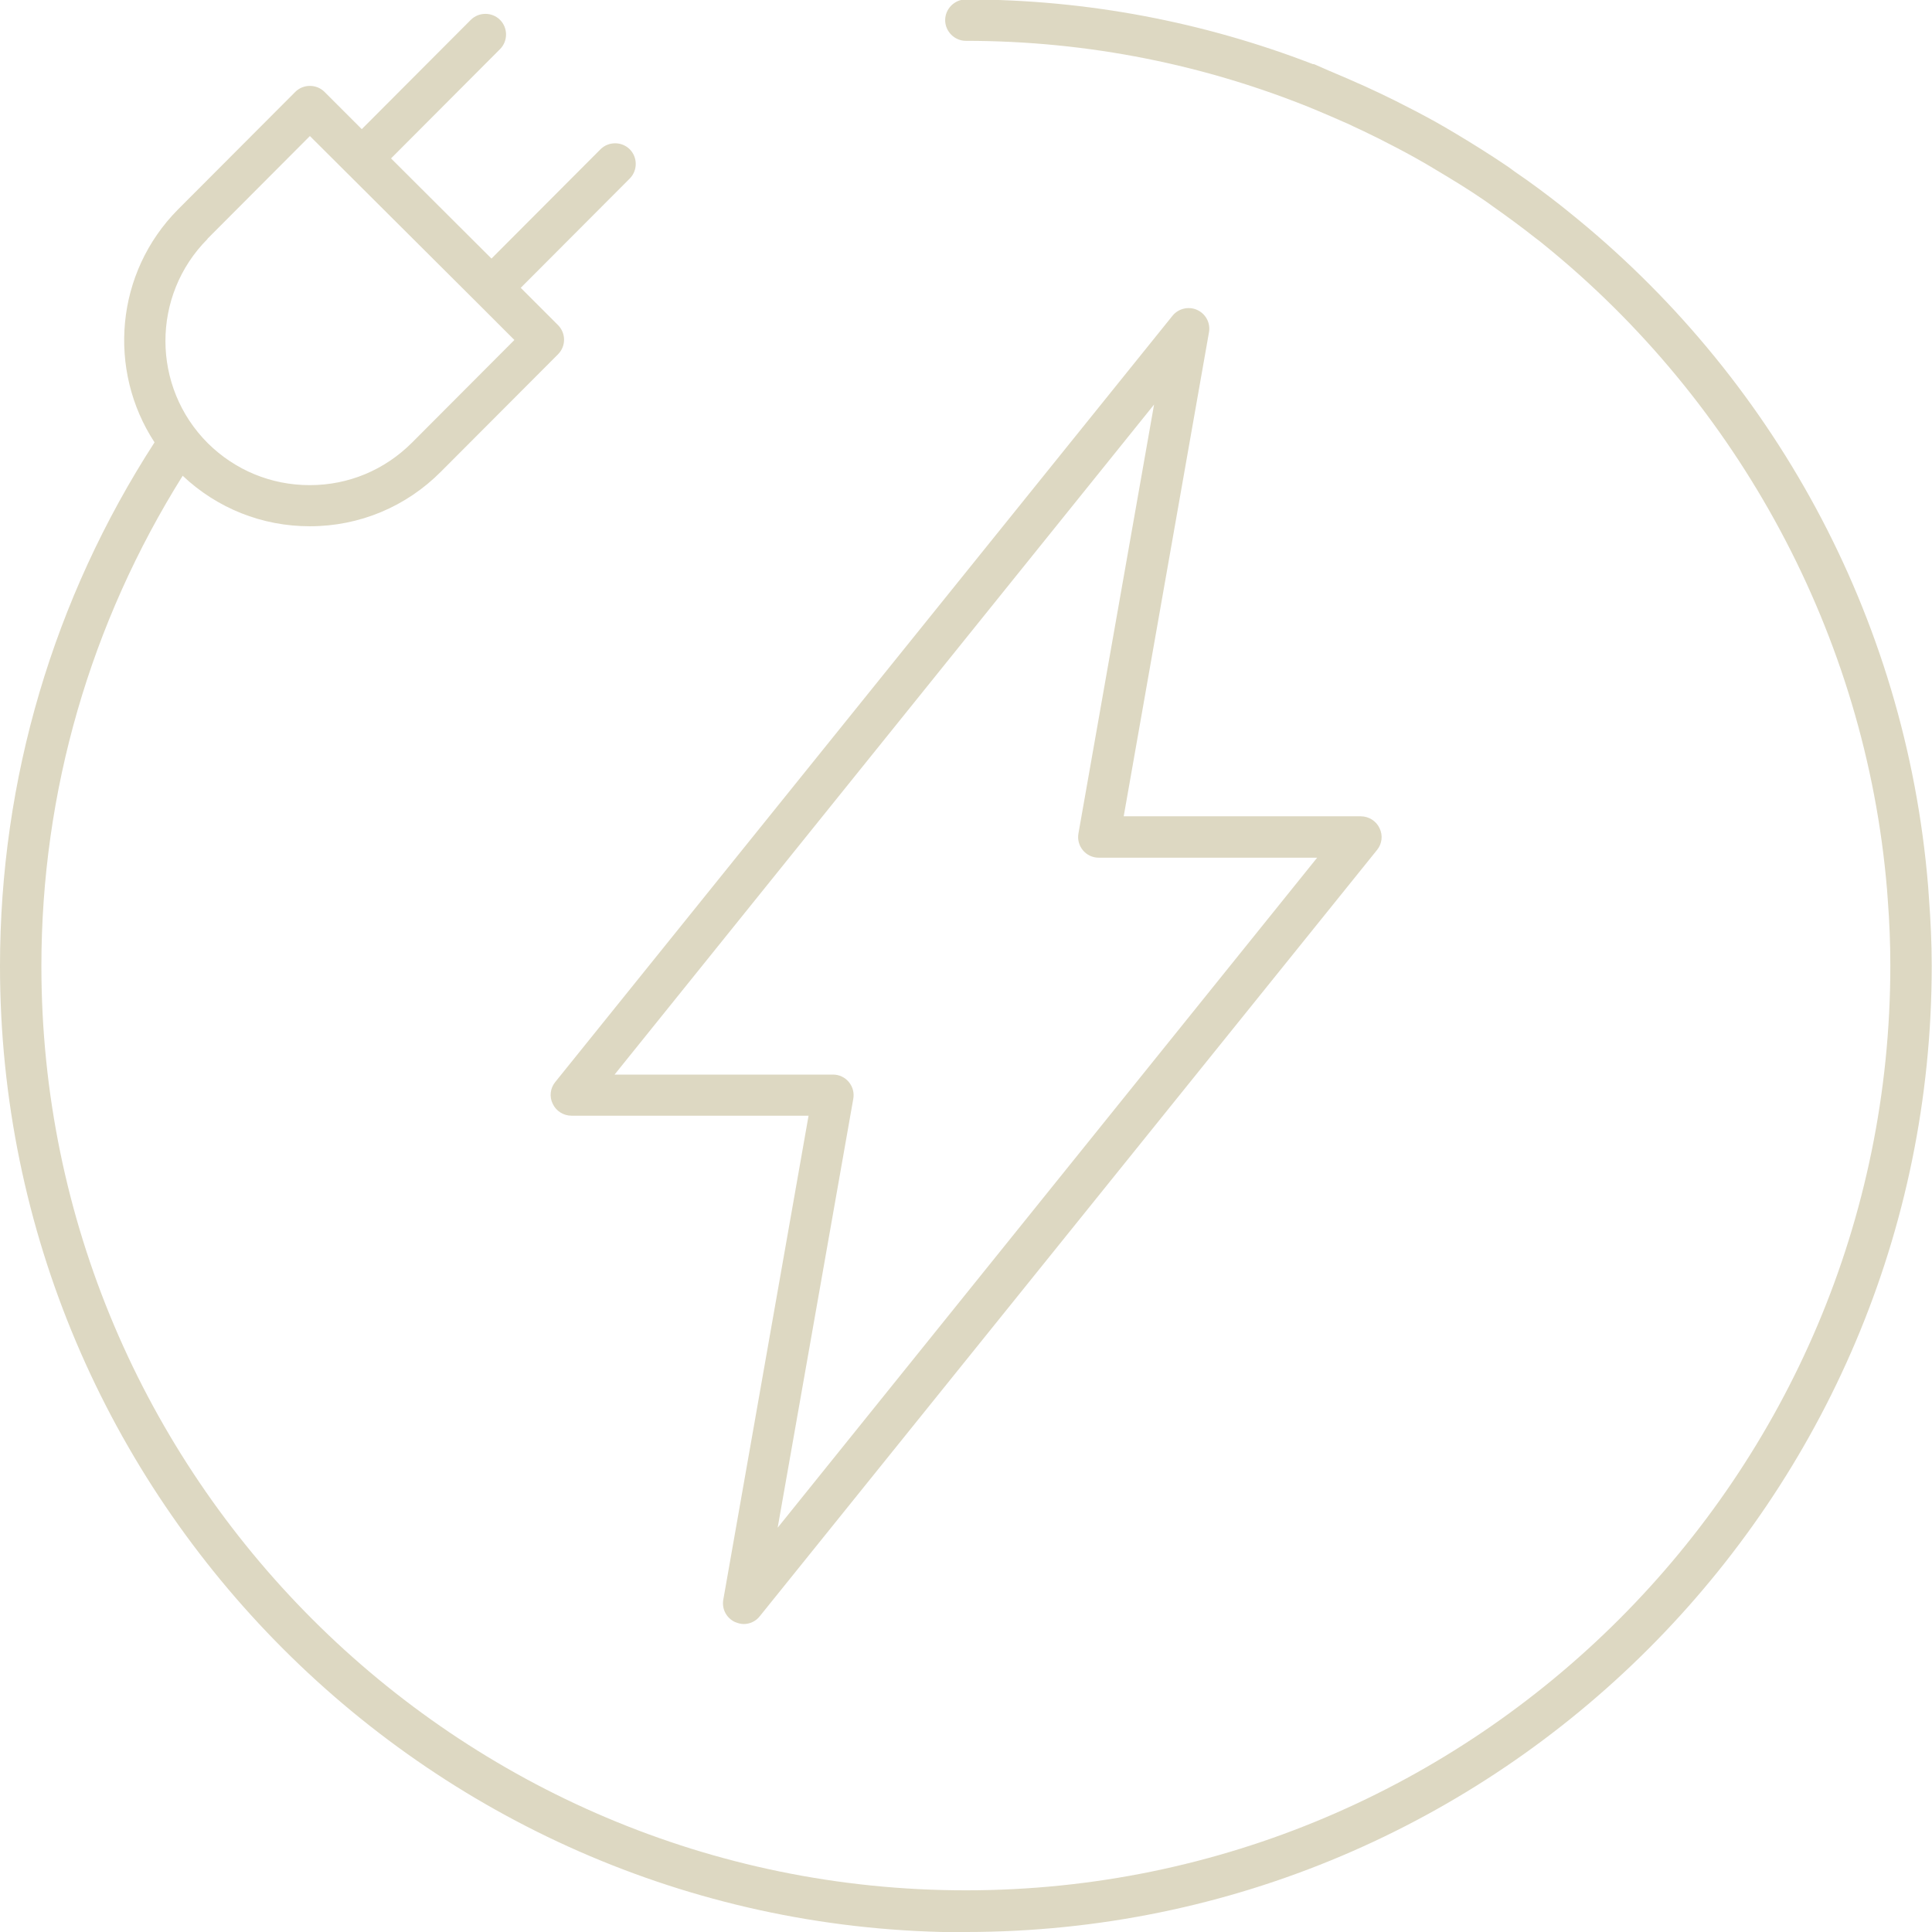 <?xml version="1.0" encoding="UTF-8"?><svg id="Layer_2" xmlns="http://www.w3.org/2000/svg" viewBox="0 0 70.01 70.01"><defs><style>.cls-1{fill:#ddd8c2;}</style></defs><g id="Layer_2-2"><path class="cls-1" d="M43.38,11.23c-.31-.14-.68-.05-.89.21l-22.37,27.77c-.18.22-.22.53-.09.79.12.26.39.43.68.43h8.59l-3.09,17.54c-.06.34.12.67.43.81.1.04.21.07.31.07.22,0,.44-.1.58-.28l22.37-27.77c.18-.22.22-.53.09-.79-.12-.26-.39-.43-.68-.43h-8.59l3.09-17.54c.06-.34-.12-.67-.43-.81ZM39.08,30.2c-.04.22.02.44.16.61.14.17.35.27.57.27h7.92l-19.55,24.28,2.74-15.54c.04-.22-.02-.44-.16-.61-.14-.17-.35-.27-.57-.27h-7.92l19.55-24.28-2.74,15.54Z"/><path class="cls-1" d="M35,70.01c19.3,0,35-15.7,35-35.01,0-.83-.04-1.64-.1-2.45-.01-.14-.02-.28-.03-.43-.81-9.86-5.71-18.57-13.01-24.43-.09-.07-.17-.14-.26-.21-.56-.44-1.12-.86-1.71-1.26-.11-.08-.21-.16-.32-.23-.58-.39-1.17-.76-1.77-1.12-.26-.16-.53-.31-.79-.46-.47-.26-.95-.51-1.43-.75-.36-.18-.72-.35-1.09-.52-.45-.2-.9-.4-1.36-.59-.17-.07-.33-.15-.5-.22-.03-.01-.06,0-.09-.02-3.9-1.5-8.12-2.33-12.54-2.33-.41,0-.75.34-.75.75s.34.75.75.75c4.46,0,8.71.88,12.6,2.47.41.17.82.35,1.23.53.39.18.77.36,1.15.55.43.22.86.44,1.29.68.27.15.53.3.79.46.57.34,1.13.68,1.67,1.05.12.08.23.16.34.24.54.38,1.07.77,1.59,1.18.09.07.19.14.28.22,7.06,5.71,11.67,14.17,12.44,23.37.01.14.02.27.03.41.06.78.09,1.56.09,2.35,0,18.48-15.03,33.51-33.5,33.51S1.5,53.48,1.5,35.01c0-6.33,1.78-12.44,5.12-17.77,1.25,1.18,2.88,1.83,4.6,1.83h.01c1.8,0,3.49-.71,4.75-1.98l4.24-4.25c.14-.14.22-.33.22-.53s-.08-.39-.22-.53l-1.35-1.35,3.95-3.96c.29-.29.29-.77,0-1.06-.29-.29-.77-.29-1.06,0l-3.95,3.96-3.64-3.63,3.95-3.96c.29-.29.29-.77,0-1.06s-.77-.29-1.06,0l-3.95,3.96-1.35-1.35c-.29-.29-.77-.29-1.06,0l-4.24,4.25c-2.29,2.3-2.57,5.84-.86,8.45C1.94,21.69,0,28.23,0,35.01c0,19.3,15.7,35.01,35,35.01ZM7.52,8.65l3.71-3.72,6.06,6.04s0,0,0,0,0,0,0,0l1.35,1.35-3.71,3.72c-.99.99-2.3,1.54-3.7,1.54h-.01c-1.39,0-2.7-.54-3.69-1.52-2.04-2.04-2.05-5.35-.01-7.4Z"/></g></svg>
